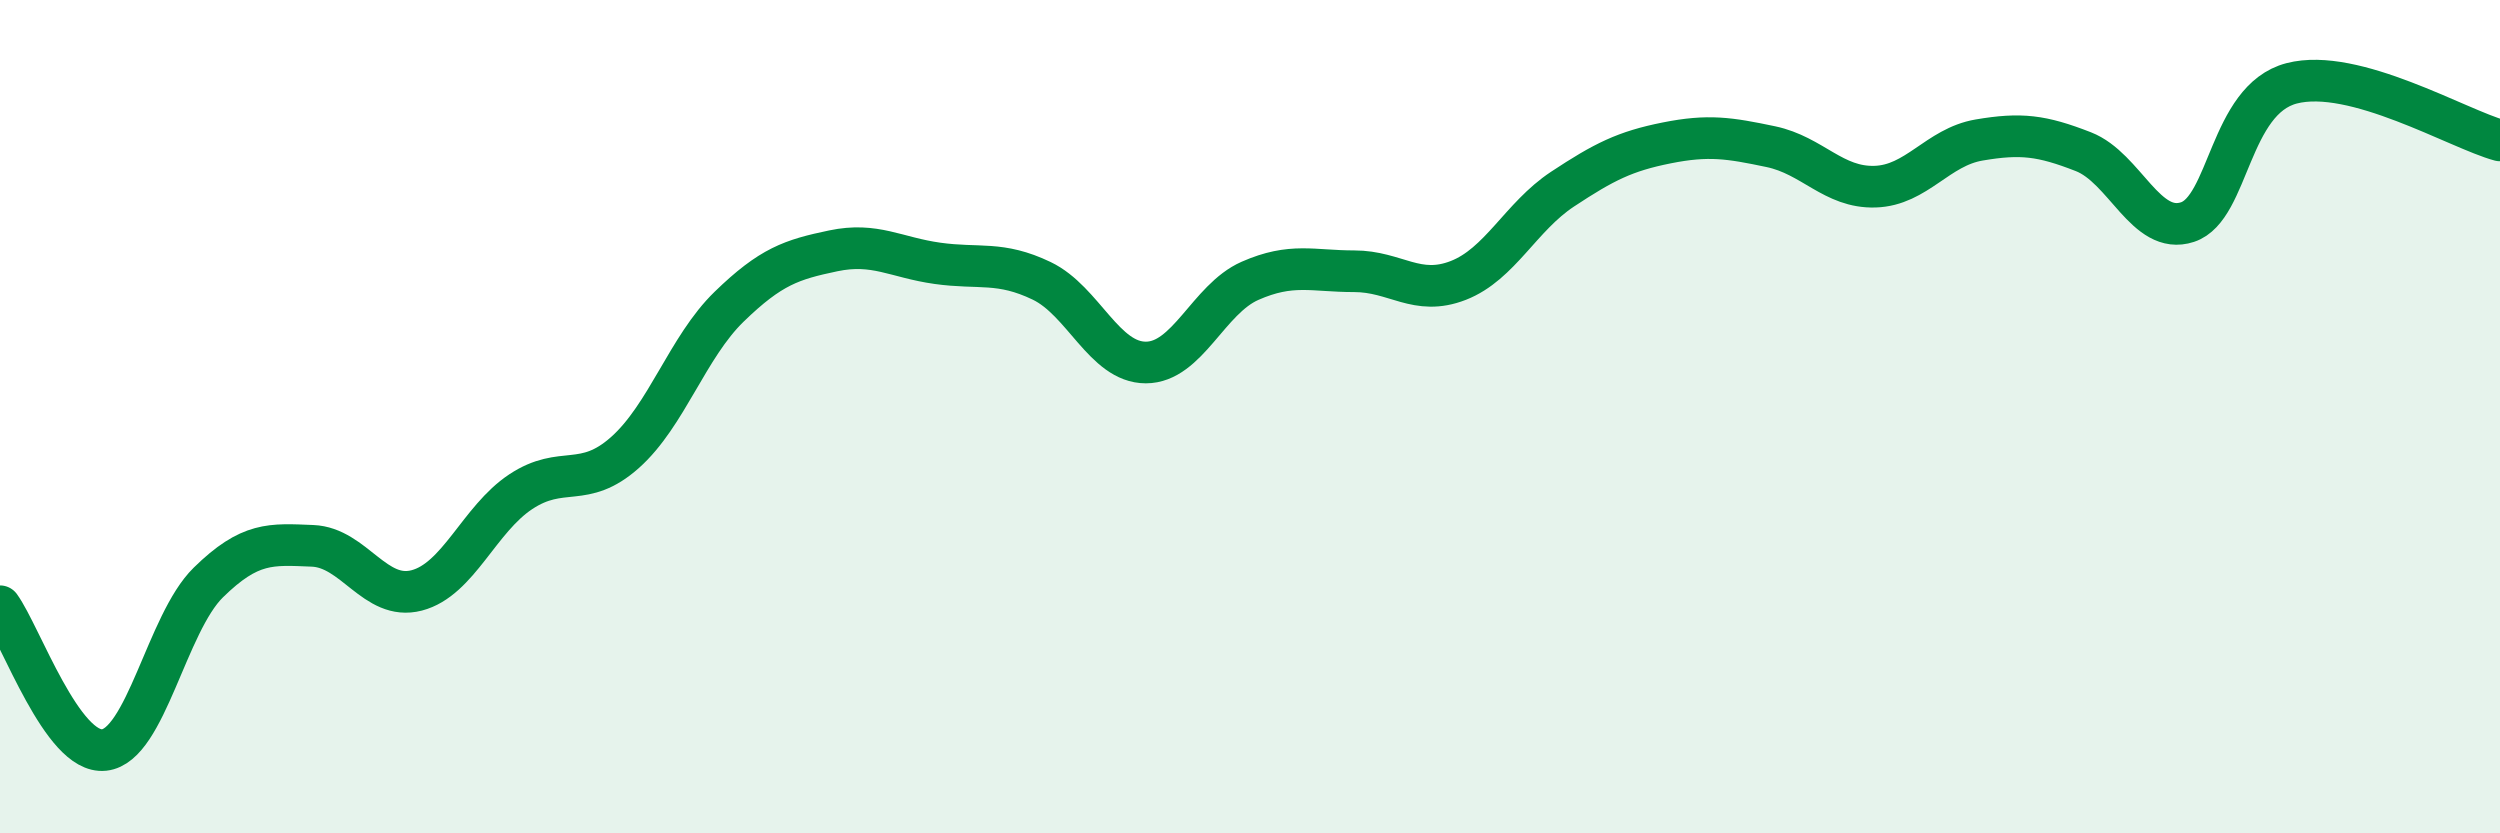 
    <svg width="60" height="20" viewBox="0 0 60 20" xmlns="http://www.w3.org/2000/svg">
      <path
        d="M 0,14.55 C 0.5,15.24 1.5,18.11 2.5,18 C 3.5,17.89 4,14.96 5,13.98 C 6,13 6.5,13.06 7.5,13.1 C 8.5,13.14 9,14.43 10,14.17 C 11,13.91 11.5,12.46 12.5,11.8 C 13.5,11.14 14,11.75 15,10.86 C 16,9.97 16.5,8.33 17.5,7.36 C 18.5,6.39 19,6.23 20,6.02 C 21,5.81 21.5,6.18 22.5,6.32 C 23.5,6.46 24,6.26 25,6.74 C 26,7.22 26.5,8.7 27.5,8.7 C 28.5,8.7 29,7.18 30,6.74 C 31,6.3 31.5,6.51 32.5,6.51 C 33.5,6.51 34,7.12 35,6.73 C 36,6.34 36.5,5.2 37.5,4.54 C 38.5,3.88 39,3.63 40,3.43 C 41,3.23 41.5,3.31 42.5,3.52 C 43.5,3.73 44,4.51 45,4.48 C 46,4.45 46.5,3.53 47.5,3.36 C 48.5,3.19 49,3.25 50,3.64 C 51,4.03 51.5,5.66 52.5,5.33 C 53.5,5 53.5,2.39 55,2 C 56.5,1.61 59,3.1 60,3.37L60 20L0 20Z"
        fill="#008740"
        opacity="0.1"
        stroke-linecap="round"
        stroke-linejoin="round"
      />
      <path
        d="M 0,14.55 C 0.5,15.24 1.5,18.11 2.5,18 C 3.5,17.89 4,14.96 5,13.98 C 6,13 6.5,13.06 7.5,13.1 C 8.5,13.14 9,14.43 10,14.17 C 11,13.91 11.5,12.46 12.5,11.8 C 13.5,11.14 14,11.75 15,10.86 C 16,9.97 16.5,8.33 17.5,7.36 C 18.5,6.39 19,6.23 20,6.02 C 21,5.81 21.5,6.18 22.5,6.32 C 23.5,6.46 24,6.26 25,6.74 C 26,7.22 26.5,8.7 27.5,8.7 C 28.5,8.7 29,7.18 30,6.74 C 31,6.3 31.5,6.51 32.5,6.51 C 33.5,6.51 34,7.12 35,6.73 C 36,6.34 36.5,5.2 37.5,4.54 C 38.5,3.88 39,3.63 40,3.43 C 41,3.23 41.5,3.31 42.5,3.52 C 43.5,3.73 44,4.51 45,4.48 C 46,4.45 46.5,3.53 47.5,3.36 C 48.5,3.19 49,3.25 50,3.64 C 51,4.03 51.5,5.66 52.5,5.33 C 53.5,5 53.5,2.39 55,2 C 56.5,1.61 59,3.1 60,3.37"
        stroke="#008740"
        stroke-width="1"
        fill="none"
        stroke-linecap="round"
        stroke-linejoin="round"
      />
    </svg>
  
